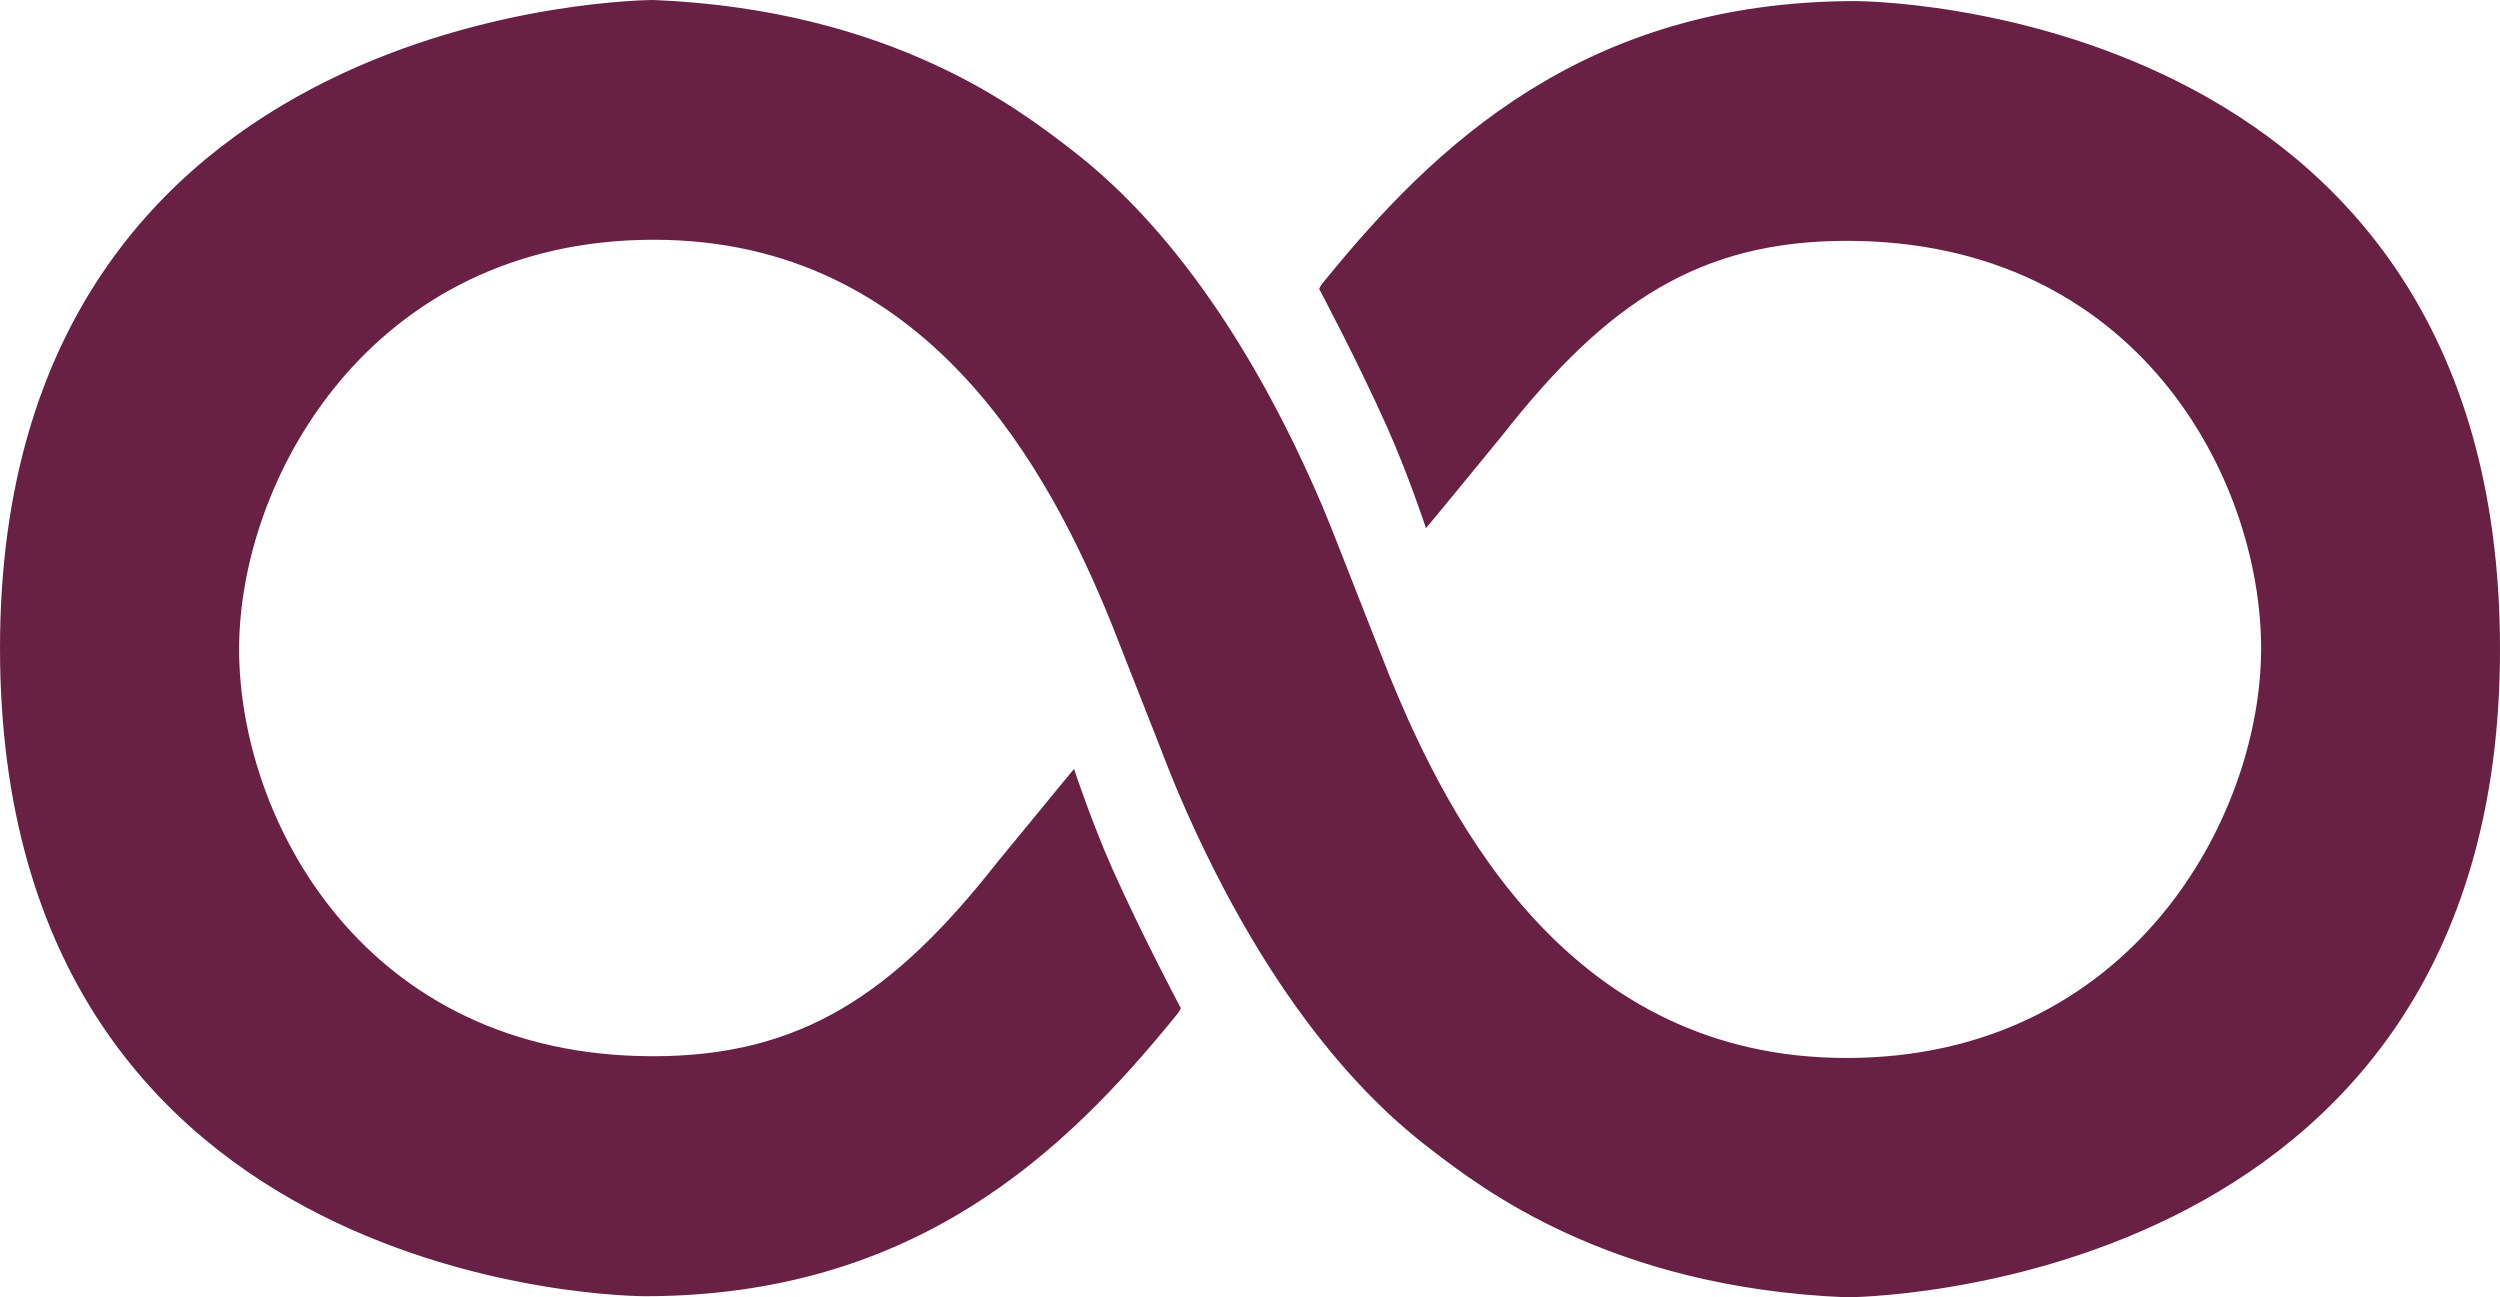 <svg xmlns="http://www.w3.org/2000/svg" data-name="Layer 1" viewBox="0 0 115.22 59.79"><path d="M152.57 92.28c-11-.45-16.9-5.1-19.12-6.79s-7.2-6-11.69-16.5c-.48-1.17-.35-.84-.94-2.36l-2.16-5.49c-2.79-6.83-8.38-17.6-21.06-17.6-13.07 0-19.11 11.06-19.11 18.87s5.73 18.76 19.08 18.76c6.77 0 11.05-2.82 15.83-8.9 3.45-4.21 3.57-4.34 3.57-4.34s.79 2.4 1.77 4.61c1.4 3.13 3.15 6.41 3.15 6.41s0 .1-.28.42c-5 6.14-11.92 12.86-24.43 12.86-.14 0-29.71 0-29.71-29.87s30.12-29.87 30.12-29.87c11 .45 16.9 5.1 19.12 6.79s7.2 6 11.69 16.5c.48 1.17.35.84.95 2.37 1.17 3 1.82 4.62 2.16 5.49 2.79 6.83 8.38 17.61 21.06 17.61 13.07 0 19.11-11.06 19.11-18.87S166 43.59 152.59 43.59c-6.77 0-11.05 2.82-15.83 8.9-3.44 4.21-3.57 4.34-3.57 4.34s-.79-2.4-1.77-4.61c-1.4-3.13-3.15-6.41-3.15-6.41s0-.1.28-.42c5-6.14 11.92-12.85 24.43-12.85.14 0 29.71 0 29.71 29.87s-30.12 29.87-30.12 29.87Z" style="fill:#692045" transform="translate(-67.47 -32.49)"/></svg>